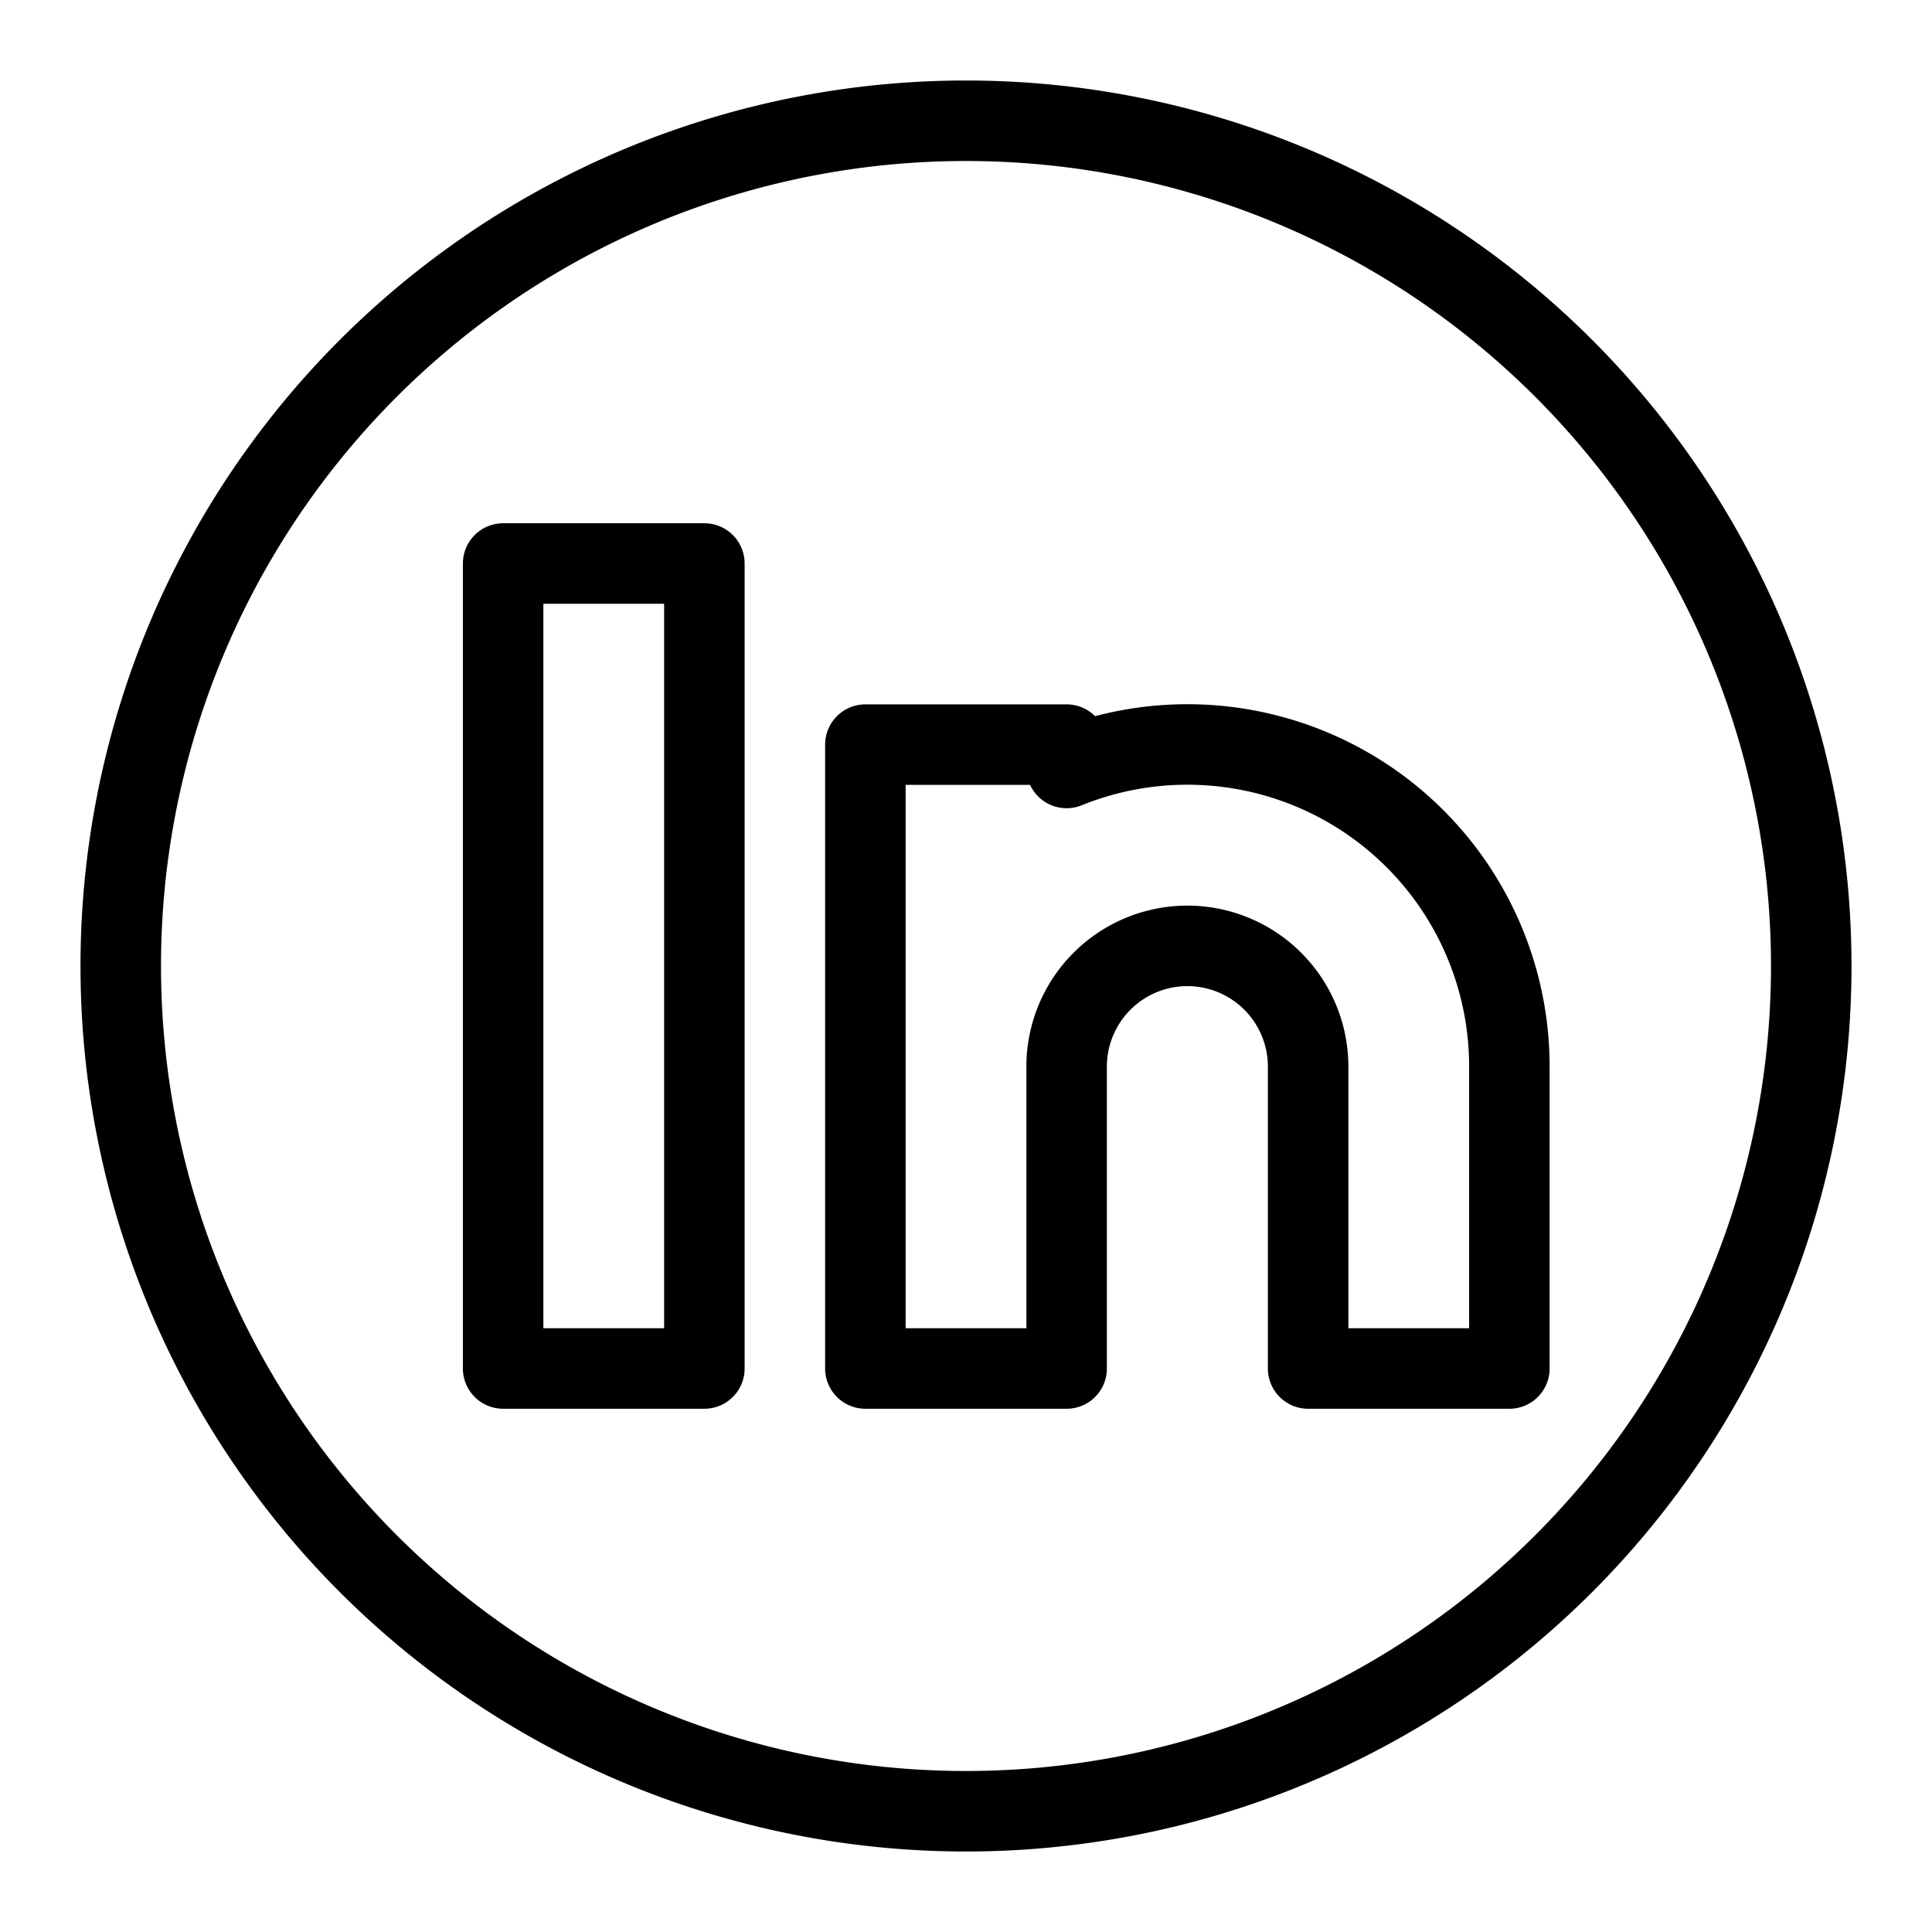 <svg xmlns="http://www.w3.org/2000/svg" fill="none" viewBox="0 0 24 24" id="Logmein-Logo-1--Streamline-Logos">
  <desc>
    Logmein Logo 1 Streamline Icon: https://streamlinehq.com
  </desc>
  <path stroke="#000000" stroke-linejoin="round" d="M1.5 12a10.5 10.5 0 1 0 21 0 10.5 10.5 0 1 0 -21 0" stroke-width="1"></path>
  <path stroke="#000000" stroke-linejoin="round" d="M6.25 17V7h2.5v10h-2.5Z" clip-rule="evenodd" stroke-width="1"></path>
  <path stroke="#000000" stroke-linejoin="round" d="M10.75 17h2.5v-3.75a1.5 1.5 0 0 1 3 0V17h2.5v-3.75a4 4 0 0 0 -5.5 -3.71v-0.29h-2.5V17Z" stroke-width="1"></path>
</svg>